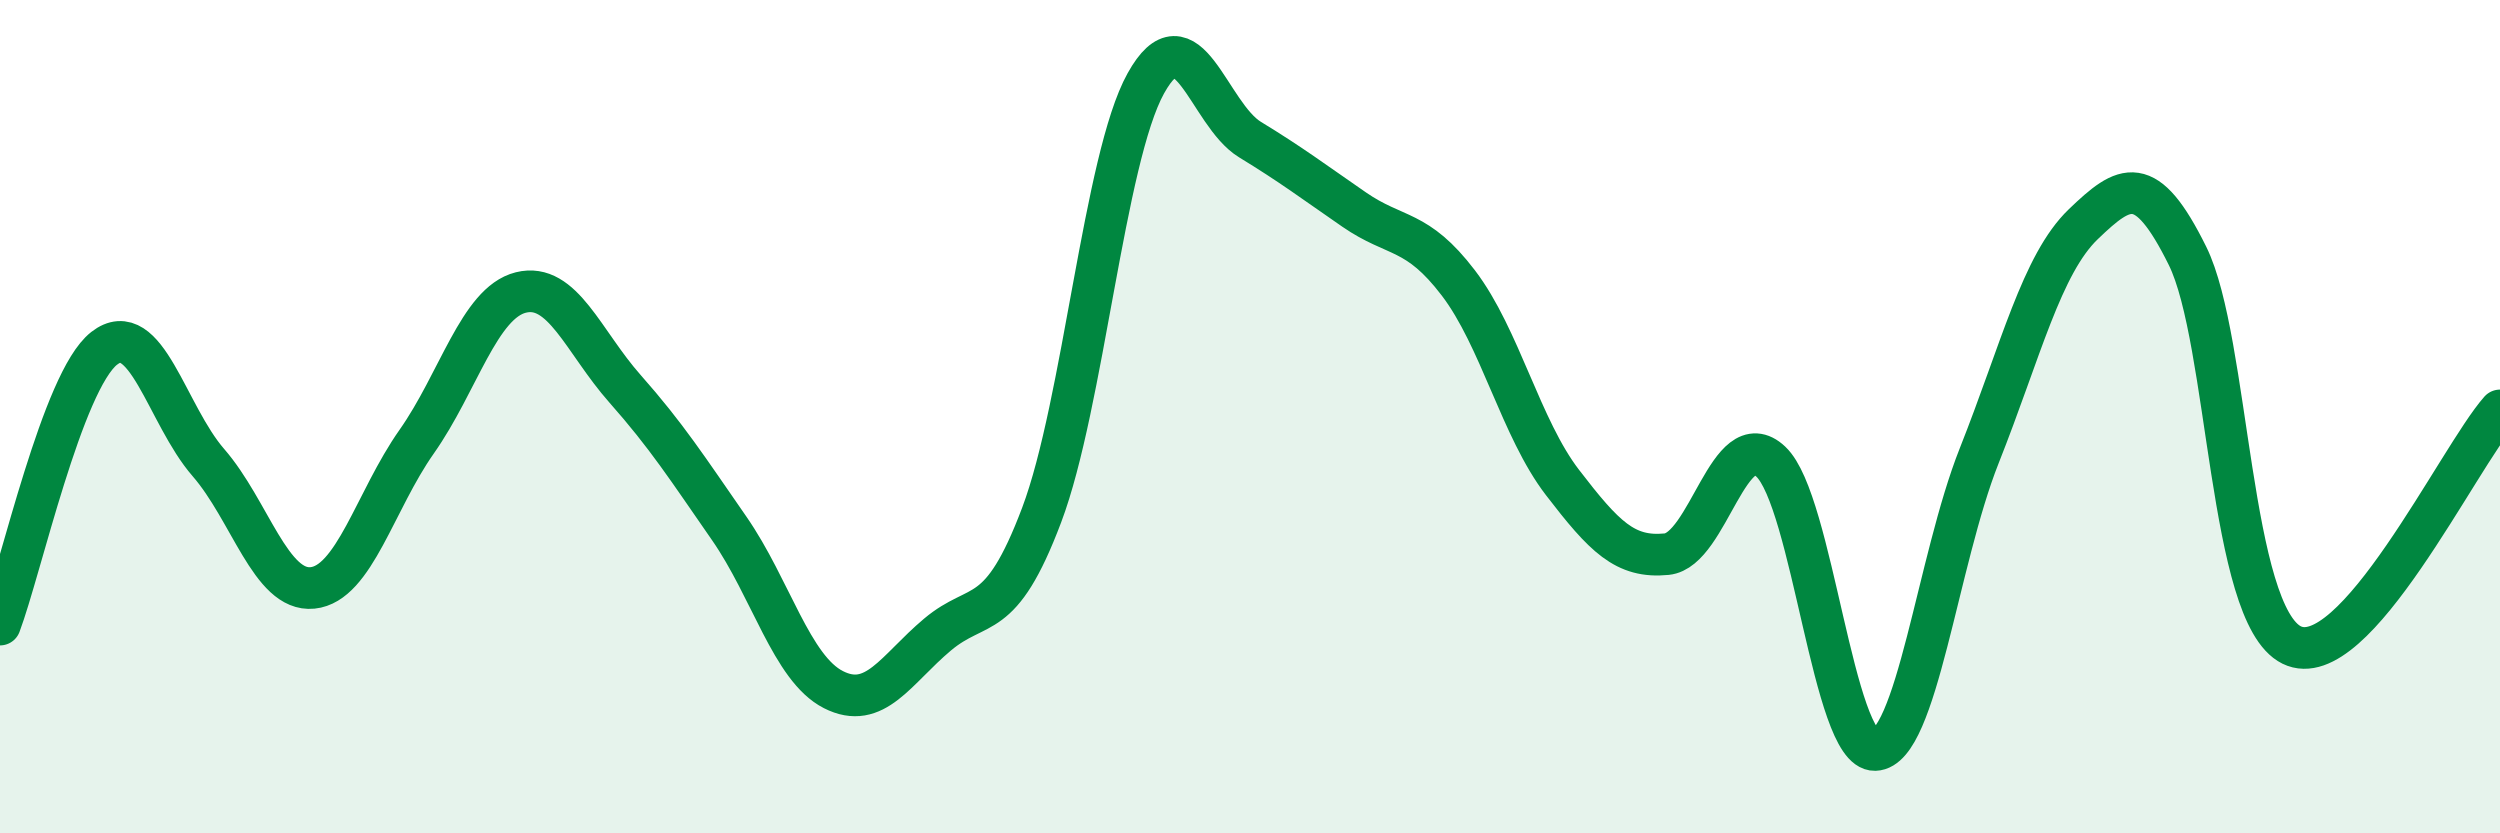 
    <svg width="60" height="20" viewBox="0 0 60 20" xmlns="http://www.w3.org/2000/svg">
      <path
        d="M 0,14.99 C 0.5,13.66 1.5,9.14 2.5,8.36 C 3.5,7.58 4,9.95 5,11.1 C 6,12.25 6.5,14.21 7.5,14.11 C 8.5,14.01 9,12.02 10,10.6 C 11,9.18 11.5,7.27 12.5,7.02 C 13.5,6.77 14,8.2 15,9.33 C 16,10.46 16.5,11.24 17.5,12.68 C 18.5,14.12 19,16.04 20,16.55 C 21,17.06 21.5,16.07 22.5,15.23 C 23.5,14.39 24,15.01 25,12.36 C 26,9.71 26.5,3.8 27.5,2 C 28.5,0.2 29,2.74 30,3.35 C 31,3.96 31.5,4.34 32.5,5.03 C 33.5,5.72 34,5.48 35,6.79 C 36,8.1 36.5,10.28 37.5,11.58 C 38.5,12.88 39,13.4 40,13.3 C 41,13.2 41.5,10.14 42.5,11.08 C 43.5,12.02 44,18.03 45,18 C 46,17.97 46.5,13.46 47.5,10.94 C 48.5,8.42 49,6.34 50,5.38 C 51,4.42 51.5,4.12 52.5,6.14 C 53.5,8.16 53.5,14.74 55,15.48 C 56.5,16.22 59,10.98 60,9.85L60 20L0 20Z"
        fill="#008740"
        opacity="0.1"
        stroke-linecap="round"
        stroke-linejoin="round"
      />
      <path
        d="M 0,14.99 C 0.5,13.66 1.5,9.14 2.5,8.36 C 3.5,7.58 4,9.95 5,11.1 C 6,12.25 6.5,14.21 7.5,14.11 C 8.5,14.01 9,12.02 10,10.6 C 11,9.18 11.5,7.27 12.5,7.02 C 13.5,6.77 14,8.2 15,9.33 C 16,10.46 16.5,11.24 17.5,12.68 C 18.5,14.12 19,16.04 20,16.55 C 21,17.06 21.5,16.07 22.5,15.23 C 23.5,14.39 24,15.01 25,12.36 C 26,9.71 26.5,3.8 27.5,2 C 28.5,0.2 29,2.74 30,3.35 C 31,3.96 31.5,4.34 32.5,5.03 C 33.5,5.72 34,5.48 35,6.79 C 36,8.1 36.5,10.28 37.5,11.58 C 38.5,12.88 39,13.4 40,13.3 C 41,13.2 41.5,10.14 42.5,11.08 C 43.5,12.02 44,18.03 45,18 C 46,17.97 46.5,13.46 47.5,10.94 C 48.5,8.42 49,6.34 50,5.38 C 51,4.42 51.5,4.12 52.5,6.14 C 53.5,8.16 53.5,14.74 55,15.48 C 56.5,16.22 59,10.98 60,9.85"
        stroke="#008740"
        stroke-width="1"
        fill="none"
        stroke-linecap="round"
        stroke-linejoin="round"
      />
    </svg>
  